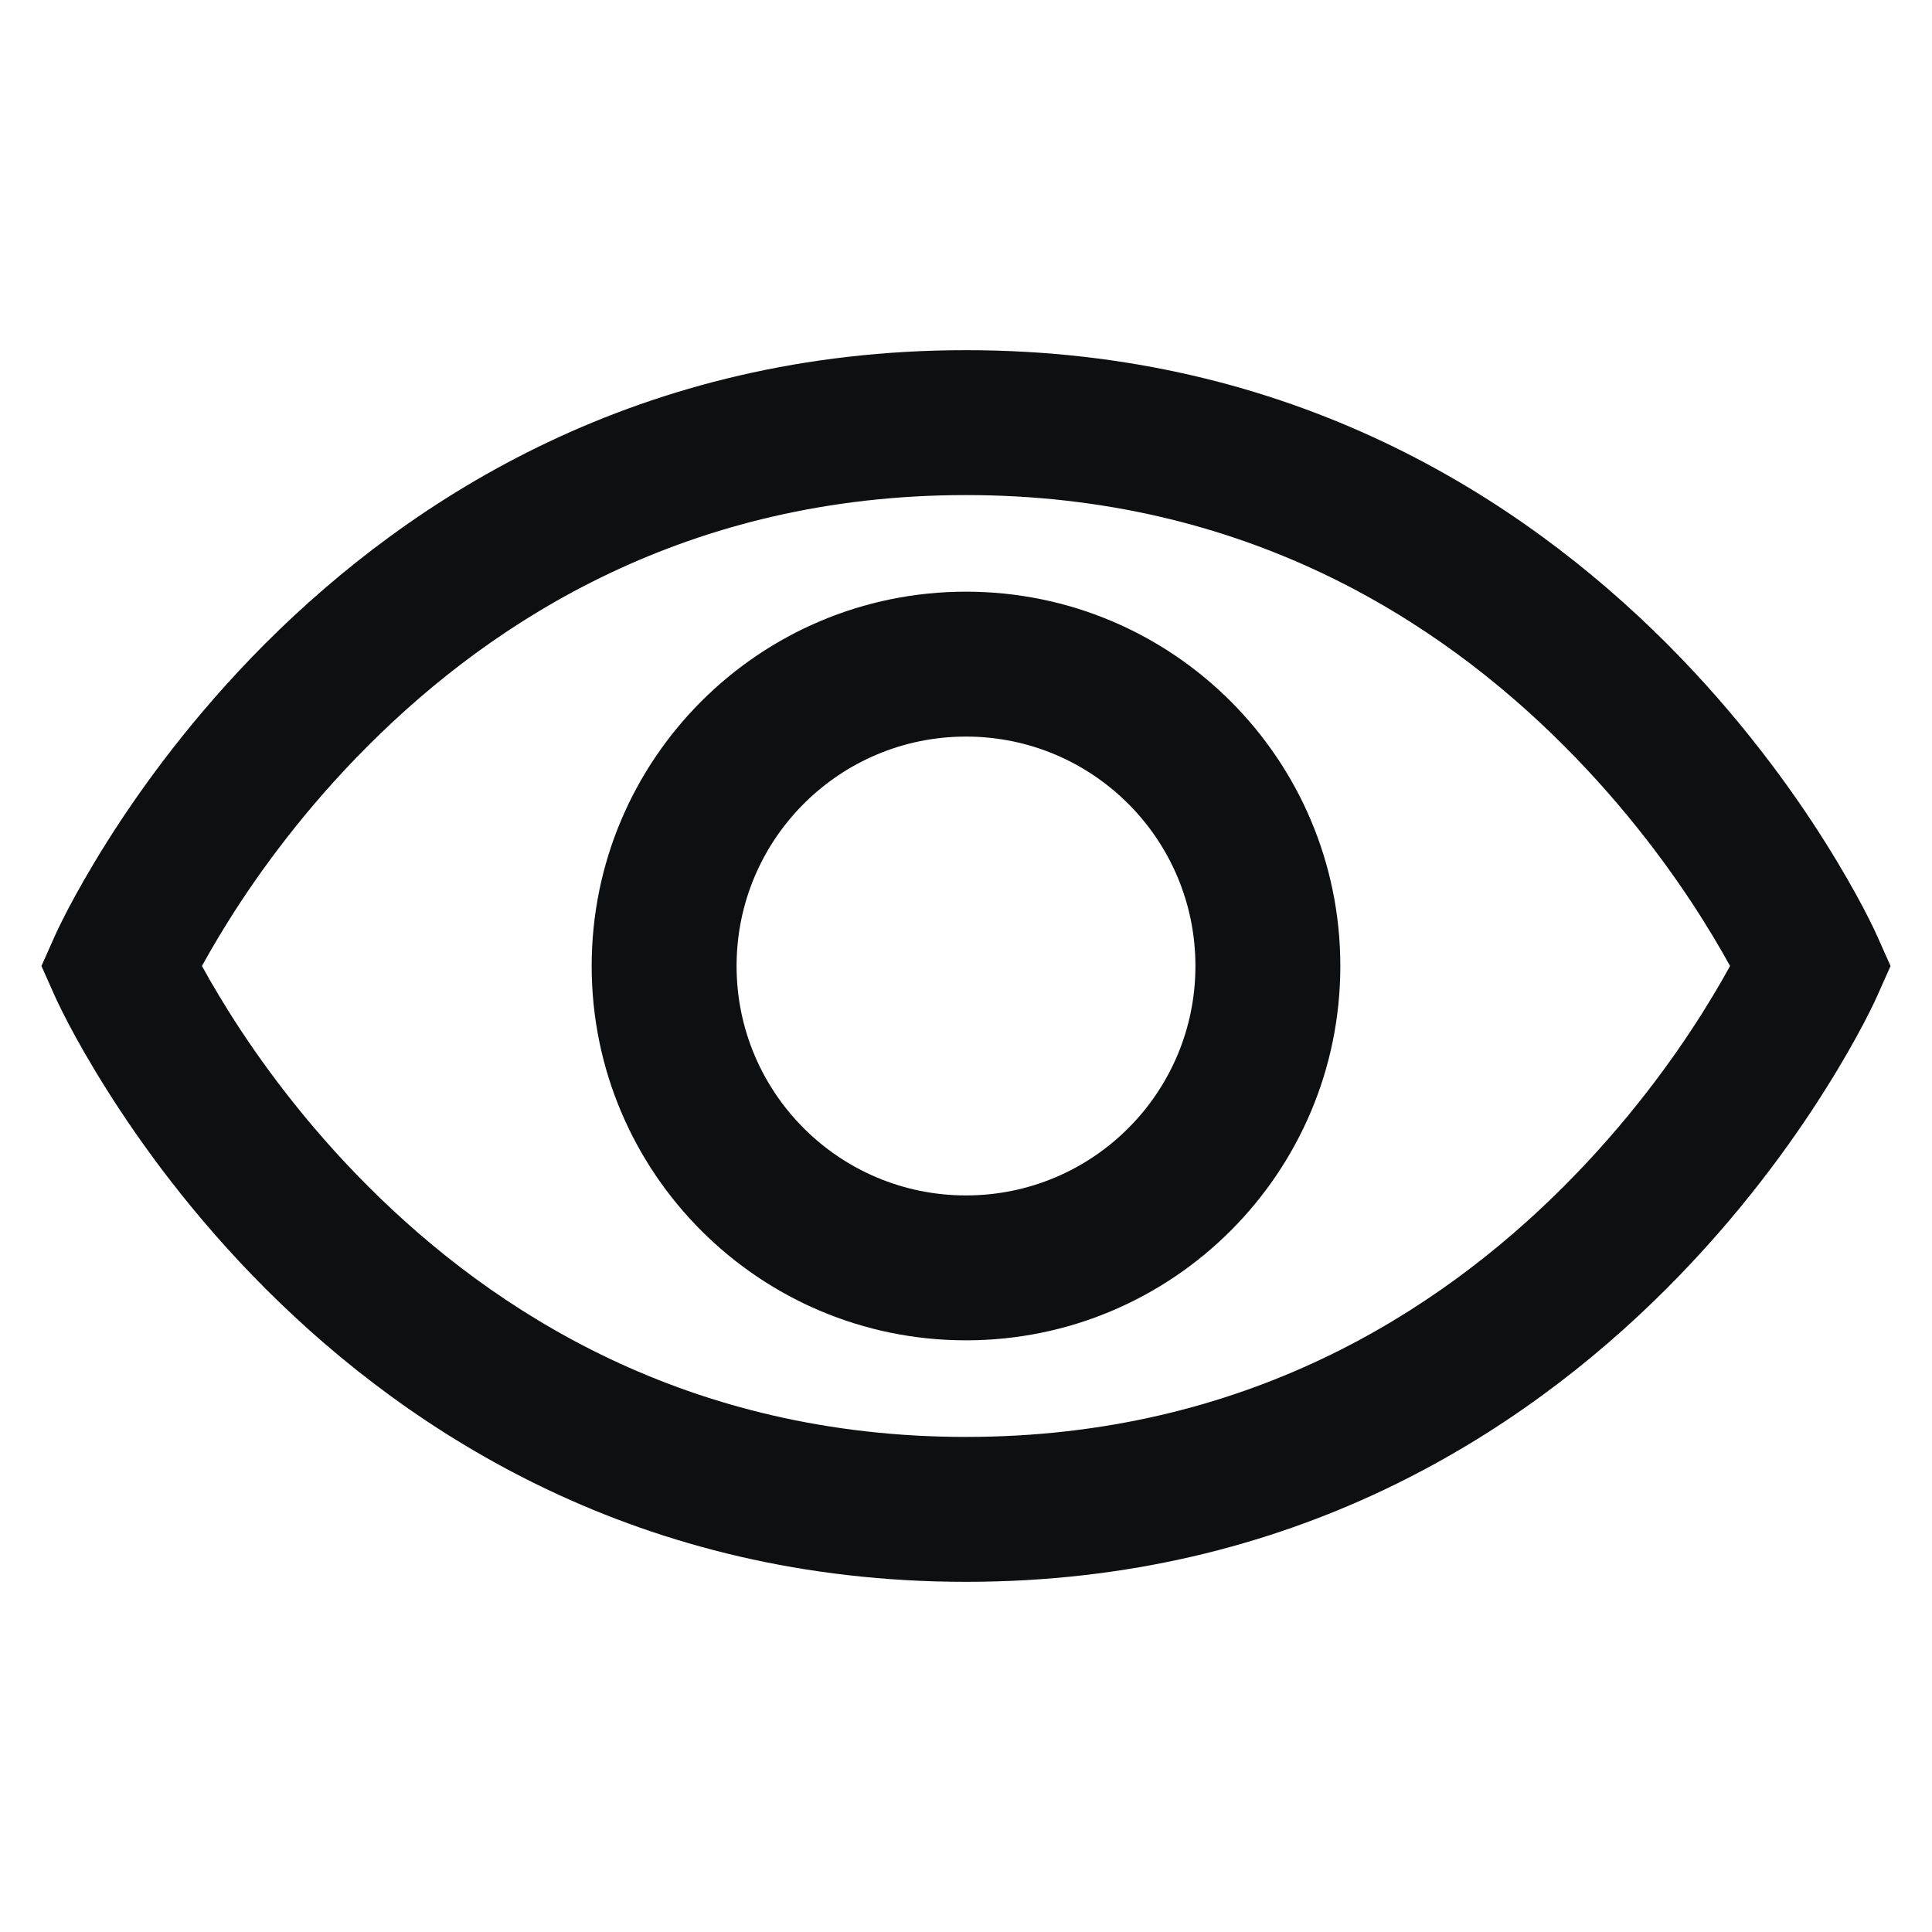 <svg width="20" height="20" viewBox="0 0 20 20" fill="none" xmlns="http://www.w3.org/2000/svg">
<g id="Eye">
<path id="Vector" d="M1.25 10L0.565 9.695L0.429 10L0.565 10.305L1.25 10ZM18.75 10L19.435 10.305L19.571 10L19.435 9.695L18.75 10ZM10 3.625C6.626 3.625 4.258 5.151 2.751 6.657C2 7.408 1.458 8.158 1.104 8.721C0.926 9.004 0.794 9.241 0.705 9.41C0.661 9.495 0.627 9.563 0.604 9.611C0.592 9.636 0.583 9.655 0.577 9.669C0.573 9.676 0.571 9.682 0.569 9.686C0.568 9.688 0.567 9.69 0.566 9.692C0.566 9.693 0.566 9.693 0.565 9.694C0.565 9.694 0.565 9.695 0.565 9.695C0.565 9.695 0.565 9.695 1.25 10C1.935 10.305 1.935 10.305 1.935 10.305C1.935 10.305 1.935 10.306 1.935 10.306C1.935 10.306 1.935 10.306 1.935 10.306C1.935 10.306 1.935 10.306 1.935 10.306C1.935 10.305 1.936 10.302 1.938 10.299C1.941 10.291 1.947 10.279 1.955 10.262C1.972 10.228 1.998 10.175 2.034 10.106C2.106 9.968 2.219 9.766 2.373 9.521C2.682 9.029 3.156 8.373 3.812 7.718C5.117 6.412 7.124 5.125 10 5.125V3.625ZM1.25 10C0.565 10.305 0.565 10.305 0.565 10.305C0.565 10.305 0.565 10.306 0.565 10.306C0.566 10.307 0.566 10.307 0.566 10.308C0.567 10.31 0.568 10.312 0.569 10.314C0.571 10.318 0.573 10.324 0.577 10.331C0.583 10.345 0.592 10.364 0.604 10.389C0.627 10.437 0.661 10.505 0.705 10.59C0.794 10.759 0.926 10.996 1.104 11.278C1.458 11.842 2 12.592 2.751 13.343C4.258 14.849 6.626 16.375 10 16.375V14.875C7.124 14.875 5.117 13.588 3.812 12.282C3.156 11.627 2.682 10.971 2.373 10.479C2.219 10.234 2.106 10.032 2.034 9.894C1.998 9.825 1.972 9.772 1.955 9.738C1.947 9.721 1.941 9.709 1.938 9.701C1.936 9.698 1.935 9.695 1.935 9.694C1.935 9.694 1.935 9.694 1.935 9.694C1.935 9.694 1.935 9.694 1.935 9.694C1.935 9.695 1.935 9.695 1.935 9.695C1.935 9.695 1.935 9.695 1.25 10ZM10 16.375C13.374 16.375 15.742 14.849 17.249 13.343C18 12.592 18.542 11.842 18.896 11.278C19.074 10.996 19.206 10.759 19.295 10.59C19.339 10.505 19.373 10.437 19.396 10.389C19.408 10.364 19.417 10.345 19.423 10.331C19.427 10.324 19.429 10.318 19.431 10.314C19.432 10.312 19.433 10.31 19.434 10.308C19.434 10.307 19.434 10.307 19.435 10.306C19.435 10.306 19.435 10.305 19.435 10.305C19.435 10.305 19.435 10.305 18.75 10C18.065 9.695 18.065 9.695 18.065 9.695C18.065 9.695 18.065 9.695 18.065 9.694C18.065 9.694 18.065 9.694 18.065 9.694C18.065 9.694 18.065 9.694 18.065 9.694C18.065 9.695 18.064 9.698 18.062 9.701C18.059 9.709 18.053 9.721 18.045 9.738C18.028 9.772 18.002 9.825 17.966 9.894C17.894 10.032 17.781 10.234 17.627 10.479C17.318 10.971 16.843 11.627 16.188 12.282C14.883 13.588 12.876 14.875 10 14.875V16.375ZM18.75 10C19.435 9.695 19.435 9.695 19.435 9.695C19.435 9.695 19.435 9.694 19.435 9.694C19.434 9.693 19.434 9.693 19.434 9.692C19.433 9.69 19.432 9.688 19.431 9.686C19.429 9.682 19.427 9.676 19.423 9.669C19.417 9.655 19.408 9.636 19.396 9.611C19.373 9.563 19.339 9.495 19.295 9.41C19.206 9.241 19.074 9.004 18.896 8.721C18.542 8.158 18 7.408 17.249 6.657C15.742 5.151 13.374 3.625 10 3.625V5.125C12.876 5.125 14.883 6.412 16.188 7.718C16.843 8.373 17.318 9.029 17.627 9.521C17.781 9.766 17.894 9.968 17.966 10.106C18.002 10.175 18.028 10.228 18.045 10.262C18.053 10.279 18.059 10.291 18.062 10.299C18.064 10.302 18.065 10.305 18.065 10.306C18.065 10.306 18.065 10.306 18.065 10.306C18.065 10.306 18.065 10.306 18.065 10.306C18.065 10.306 18.065 10.305 18.065 10.305C18.065 10.305 18.065 10.305 18.75 10ZM12.375 10C12.375 11.312 11.312 12.375 10 12.375V13.875C12.14 13.875 13.875 12.14 13.875 10H12.375ZM10 12.375C8.688 12.375 7.625 11.312 7.625 10H6.125C6.125 12.14 7.86 13.875 10 13.875V12.375ZM7.625 10C7.625 8.688 8.688 7.625 10 7.625V6.125C7.86 6.125 6.125 7.86 6.125 10H7.625ZM10 7.625C11.312 7.625 12.375 8.688 12.375 10H13.875C13.875 7.86 12.14 6.125 10 6.125V7.625Z" fill="#0E0F11"/>
</g>
</svg>
